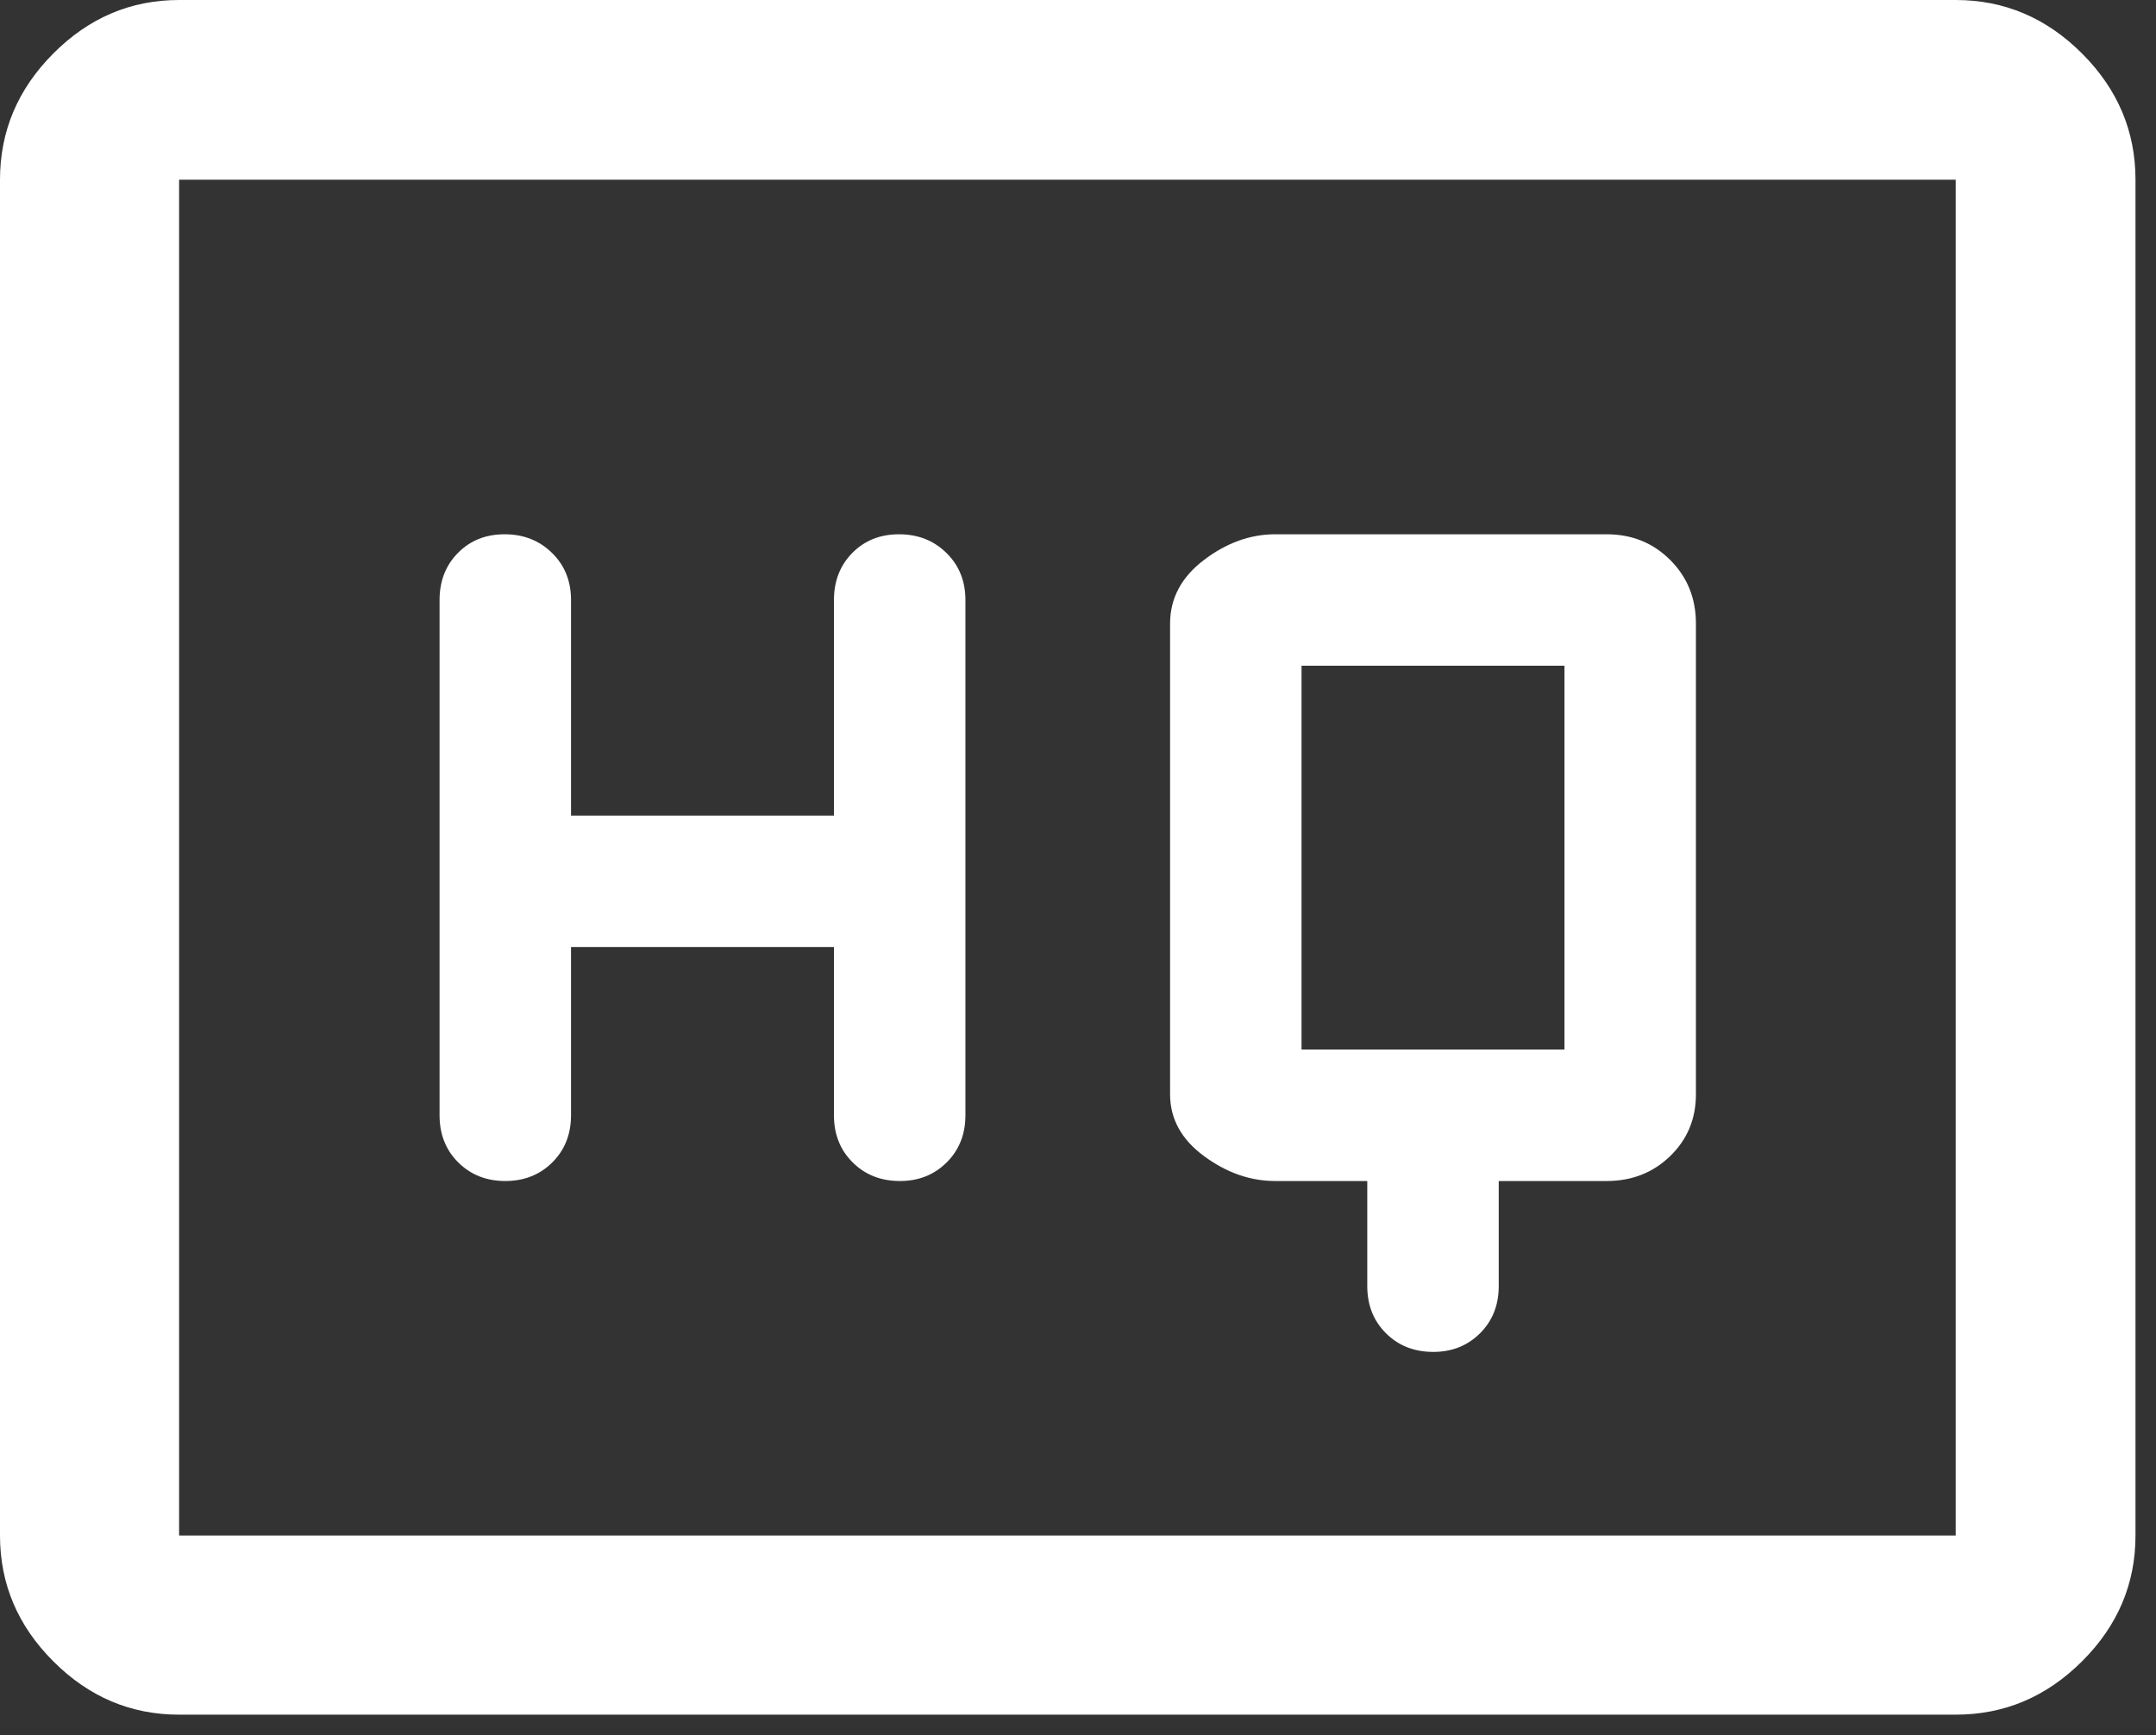 <?xml version="1.0" encoding="utf-8"?>
<svg xmlns="http://www.w3.org/2000/svg" fill="none" height="100%" overflow="visible" preserveAspectRatio="none" style="display: block;" viewBox="0 0 41 33" width="100%">
<rect x="0" y="0" width="41" height="33" fill="#333333" stroke="none"/>
<path d="M26.001 22.461V24.461C26.001 24.822 26.12 25.121 26.357 25.357C26.594 25.593 26.894 25.711 27.257 25.711C27.612 25.711 27.908 25.593 28.145 25.357C28.382 25.121 28.501 24.822 28.501 24.461V22.461H30.551C31.033 22.461 31.436 22.303 31.762 21.986C32.088 21.67 32.251 21.278 32.251 20.811V11.861C32.251 11.379 32.088 10.976 31.762 10.65C31.436 10.324 31.033 10.161 30.551 10.161H24.251C23.776 10.161 23.324 10.324 22.895 10.65C22.466 10.976 22.251 11.379 22.251 11.861V20.811C22.251 21.278 22.466 21.67 22.895 21.986C23.324 22.303 23.776 22.461 24.251 22.461H26.001ZM10.859 18.011H15.859V21.211C15.859 21.572 15.977 21.871 16.215 22.107C16.452 22.343 16.752 22.461 17.114 22.461C17.47 22.461 17.766 22.343 18.003 22.107C18.24 21.871 18.359 21.572 18.359 21.211V11.411C18.359 11.05 18.238 10.751 17.997 10.515C17.756 10.279 17.456 10.161 17.097 10.161C16.738 10.161 16.442 10.279 16.209 10.515C15.976 10.751 15.859 11.05 15.859 11.411V15.511H10.859V11.411C10.859 11.05 10.738 10.751 10.497 10.515C10.256 10.279 9.956 10.161 9.597 10.161C9.238 10.161 8.942 10.279 8.709 10.515C8.476 10.751 8.359 11.05 8.359 11.411V21.211C8.359 21.572 8.477 21.871 8.714 22.107C8.952 22.343 9.25 22.461 9.608 22.461C9.967 22.461 10.266 22.343 10.503 22.107C10.74 21.871 10.859 21.572 10.859 21.211V18.011ZM24.751 19.961V12.661H29.751V19.961H24.751ZM3.406 32.61C2.486 32.61 1.689 32.272 1.014 31.596C0.338 30.921 0 30.123 0 29.203V3.418C0 2.495 0.338 1.695 1.014 1.017C1.689 0.339 2.486 0 3.406 0H37.191C38.115 0 38.915 0.339 39.593 1.017C40.271 1.695 40.61 2.495 40.61 3.418V29.203C40.61 30.123 40.271 30.921 39.593 31.596C38.915 32.272 38.115 32.61 37.191 32.61H3.406ZM3.406 29.203H37.191V3.418H3.406V29.203Z" fill="white" id="Vector"/>
</svg>